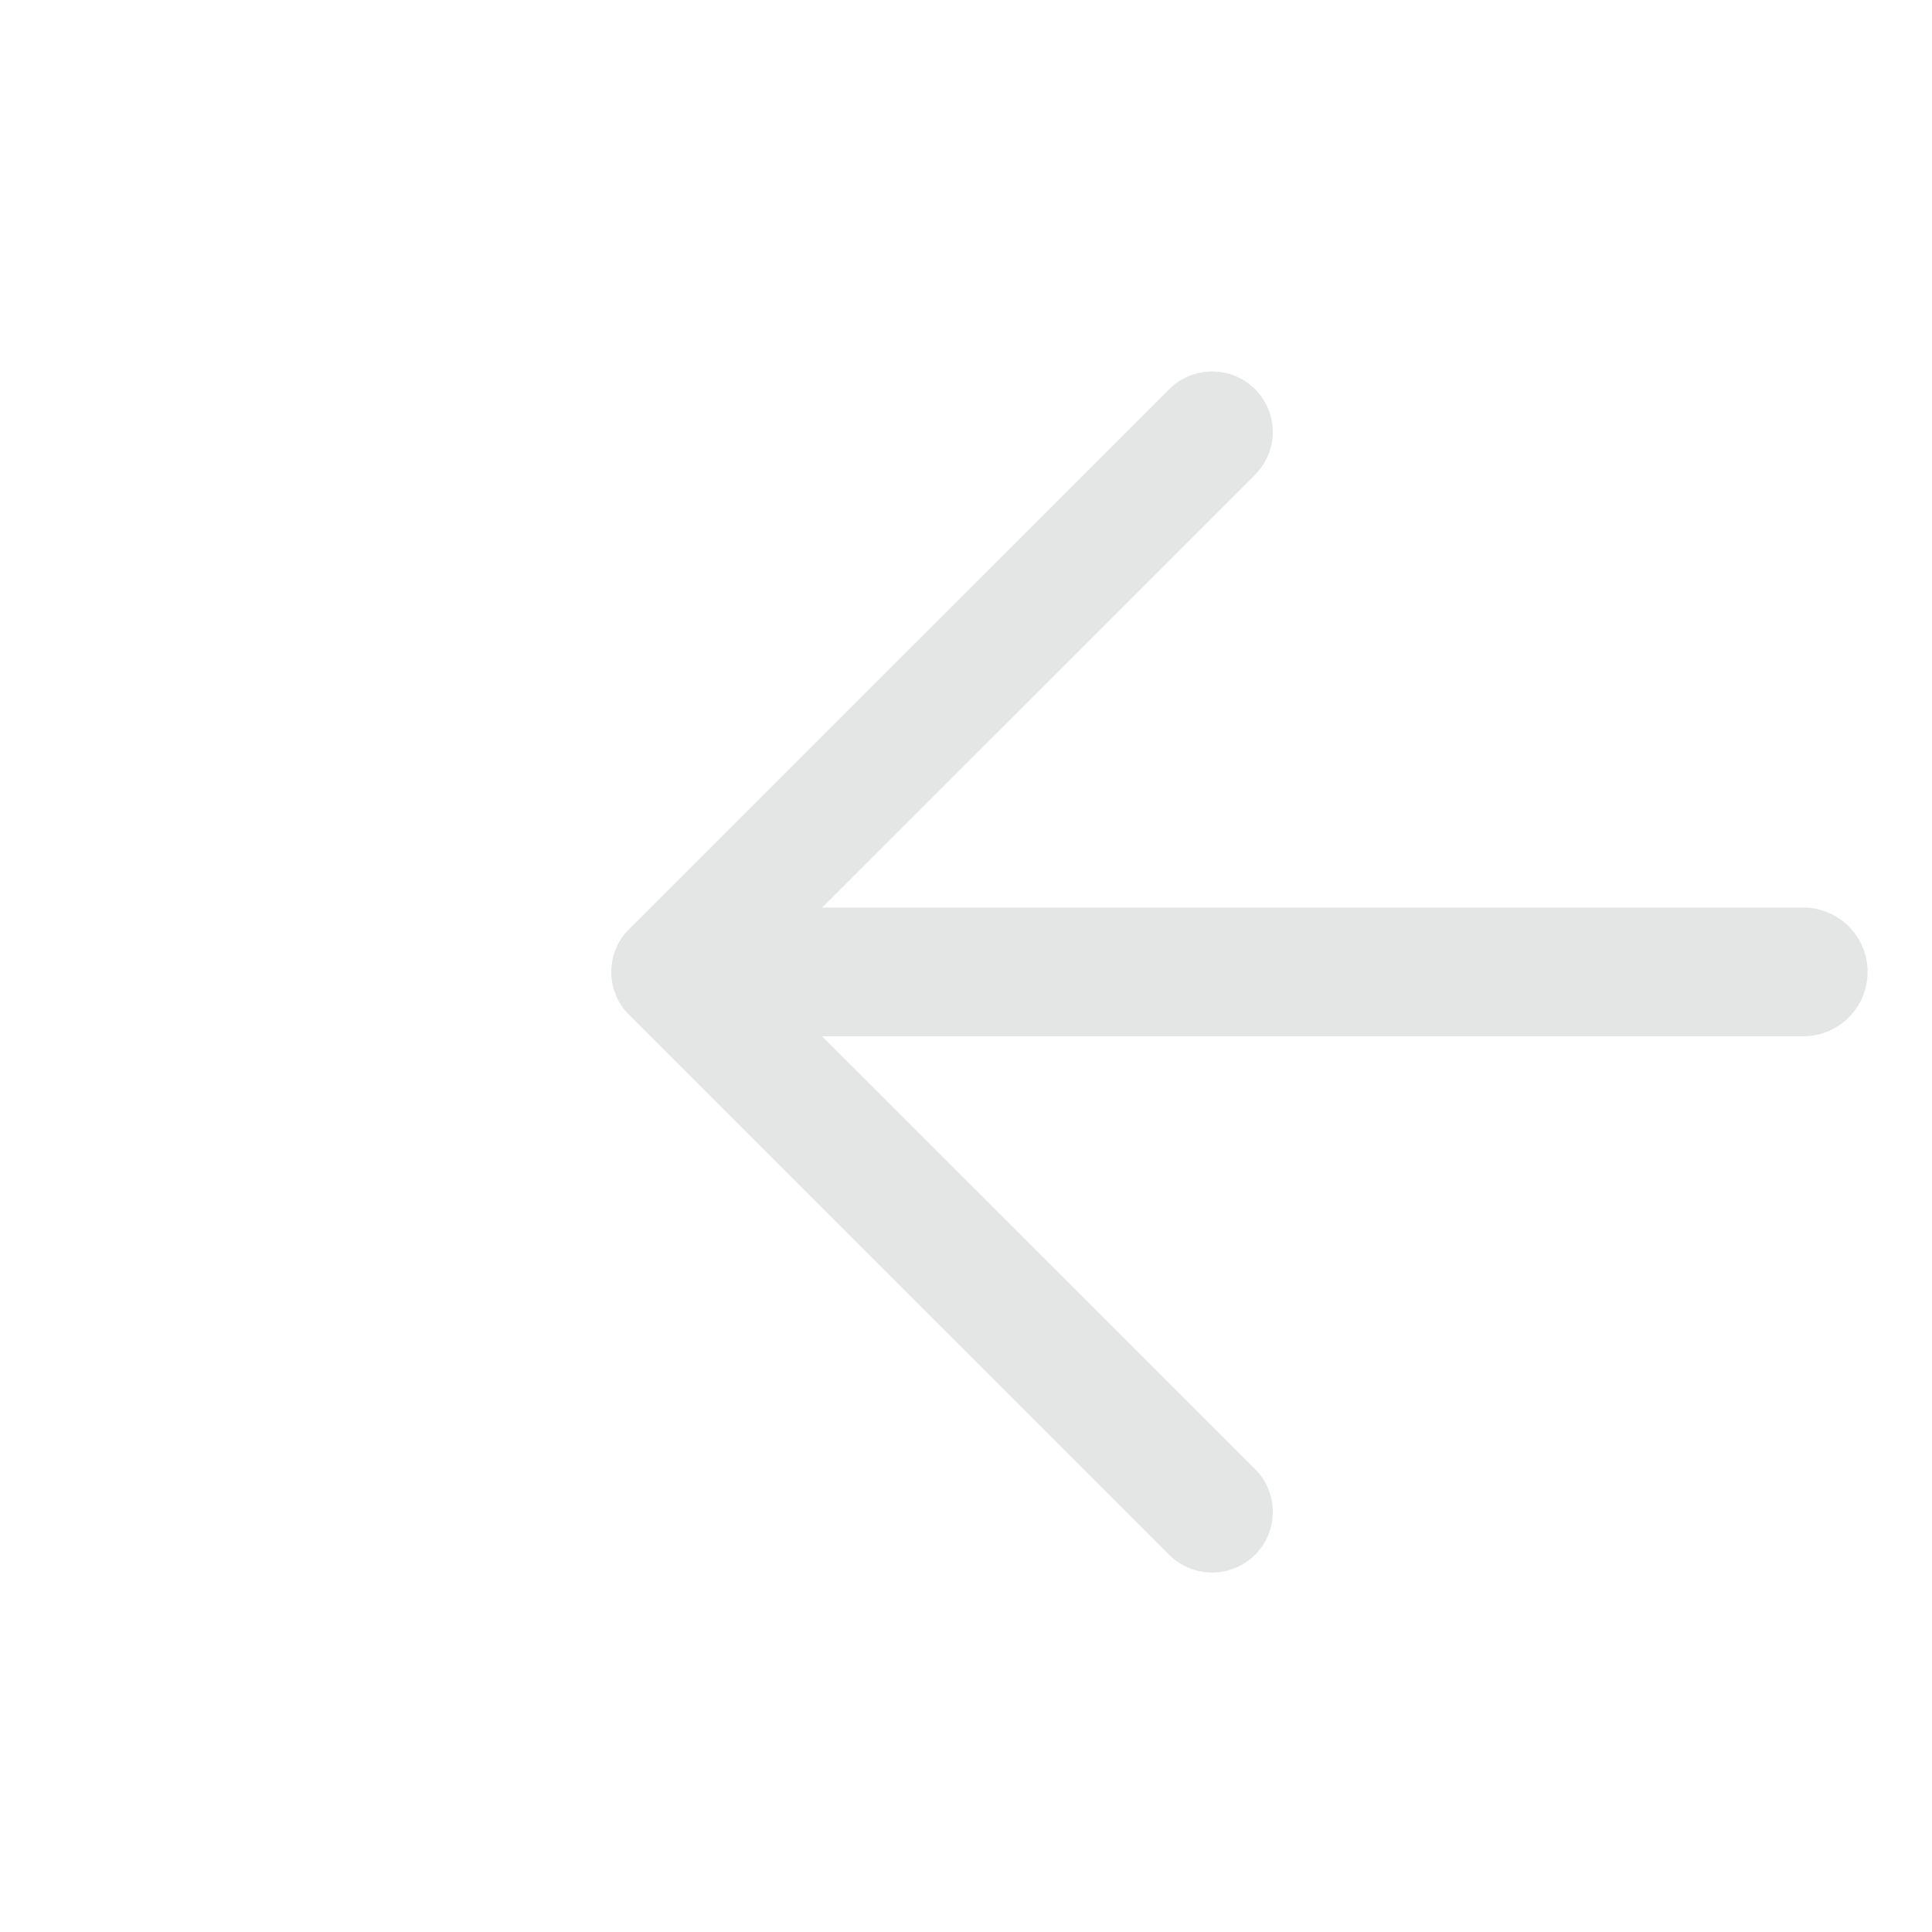 <svg width="30" height="30" viewBox="0 0 30 30" fill="none" xmlns="http://www.w3.org/2000/svg">
<path d="M19.487 7.373L11.766 15.092L19.488 22.812C19.856 23.18 19.856 23.775 19.488 24.143C19.12 24.51 18.523 24.51 18.155 24.143L9.768 15.758C9.4 15.392 9.4 14.795 9.768 14.428L18.155 6.044C18.523 5.676 19.121 5.676 19.489 6.044C19.855 6.41 19.855 7.006 19.487 7.373Z" fill="#E4E6E6"/>
<path d="M11.766 15.092L28 15.092" stroke="#E4E6E6" stroke-width="2" stroke-linecap="round"/>
</svg>
